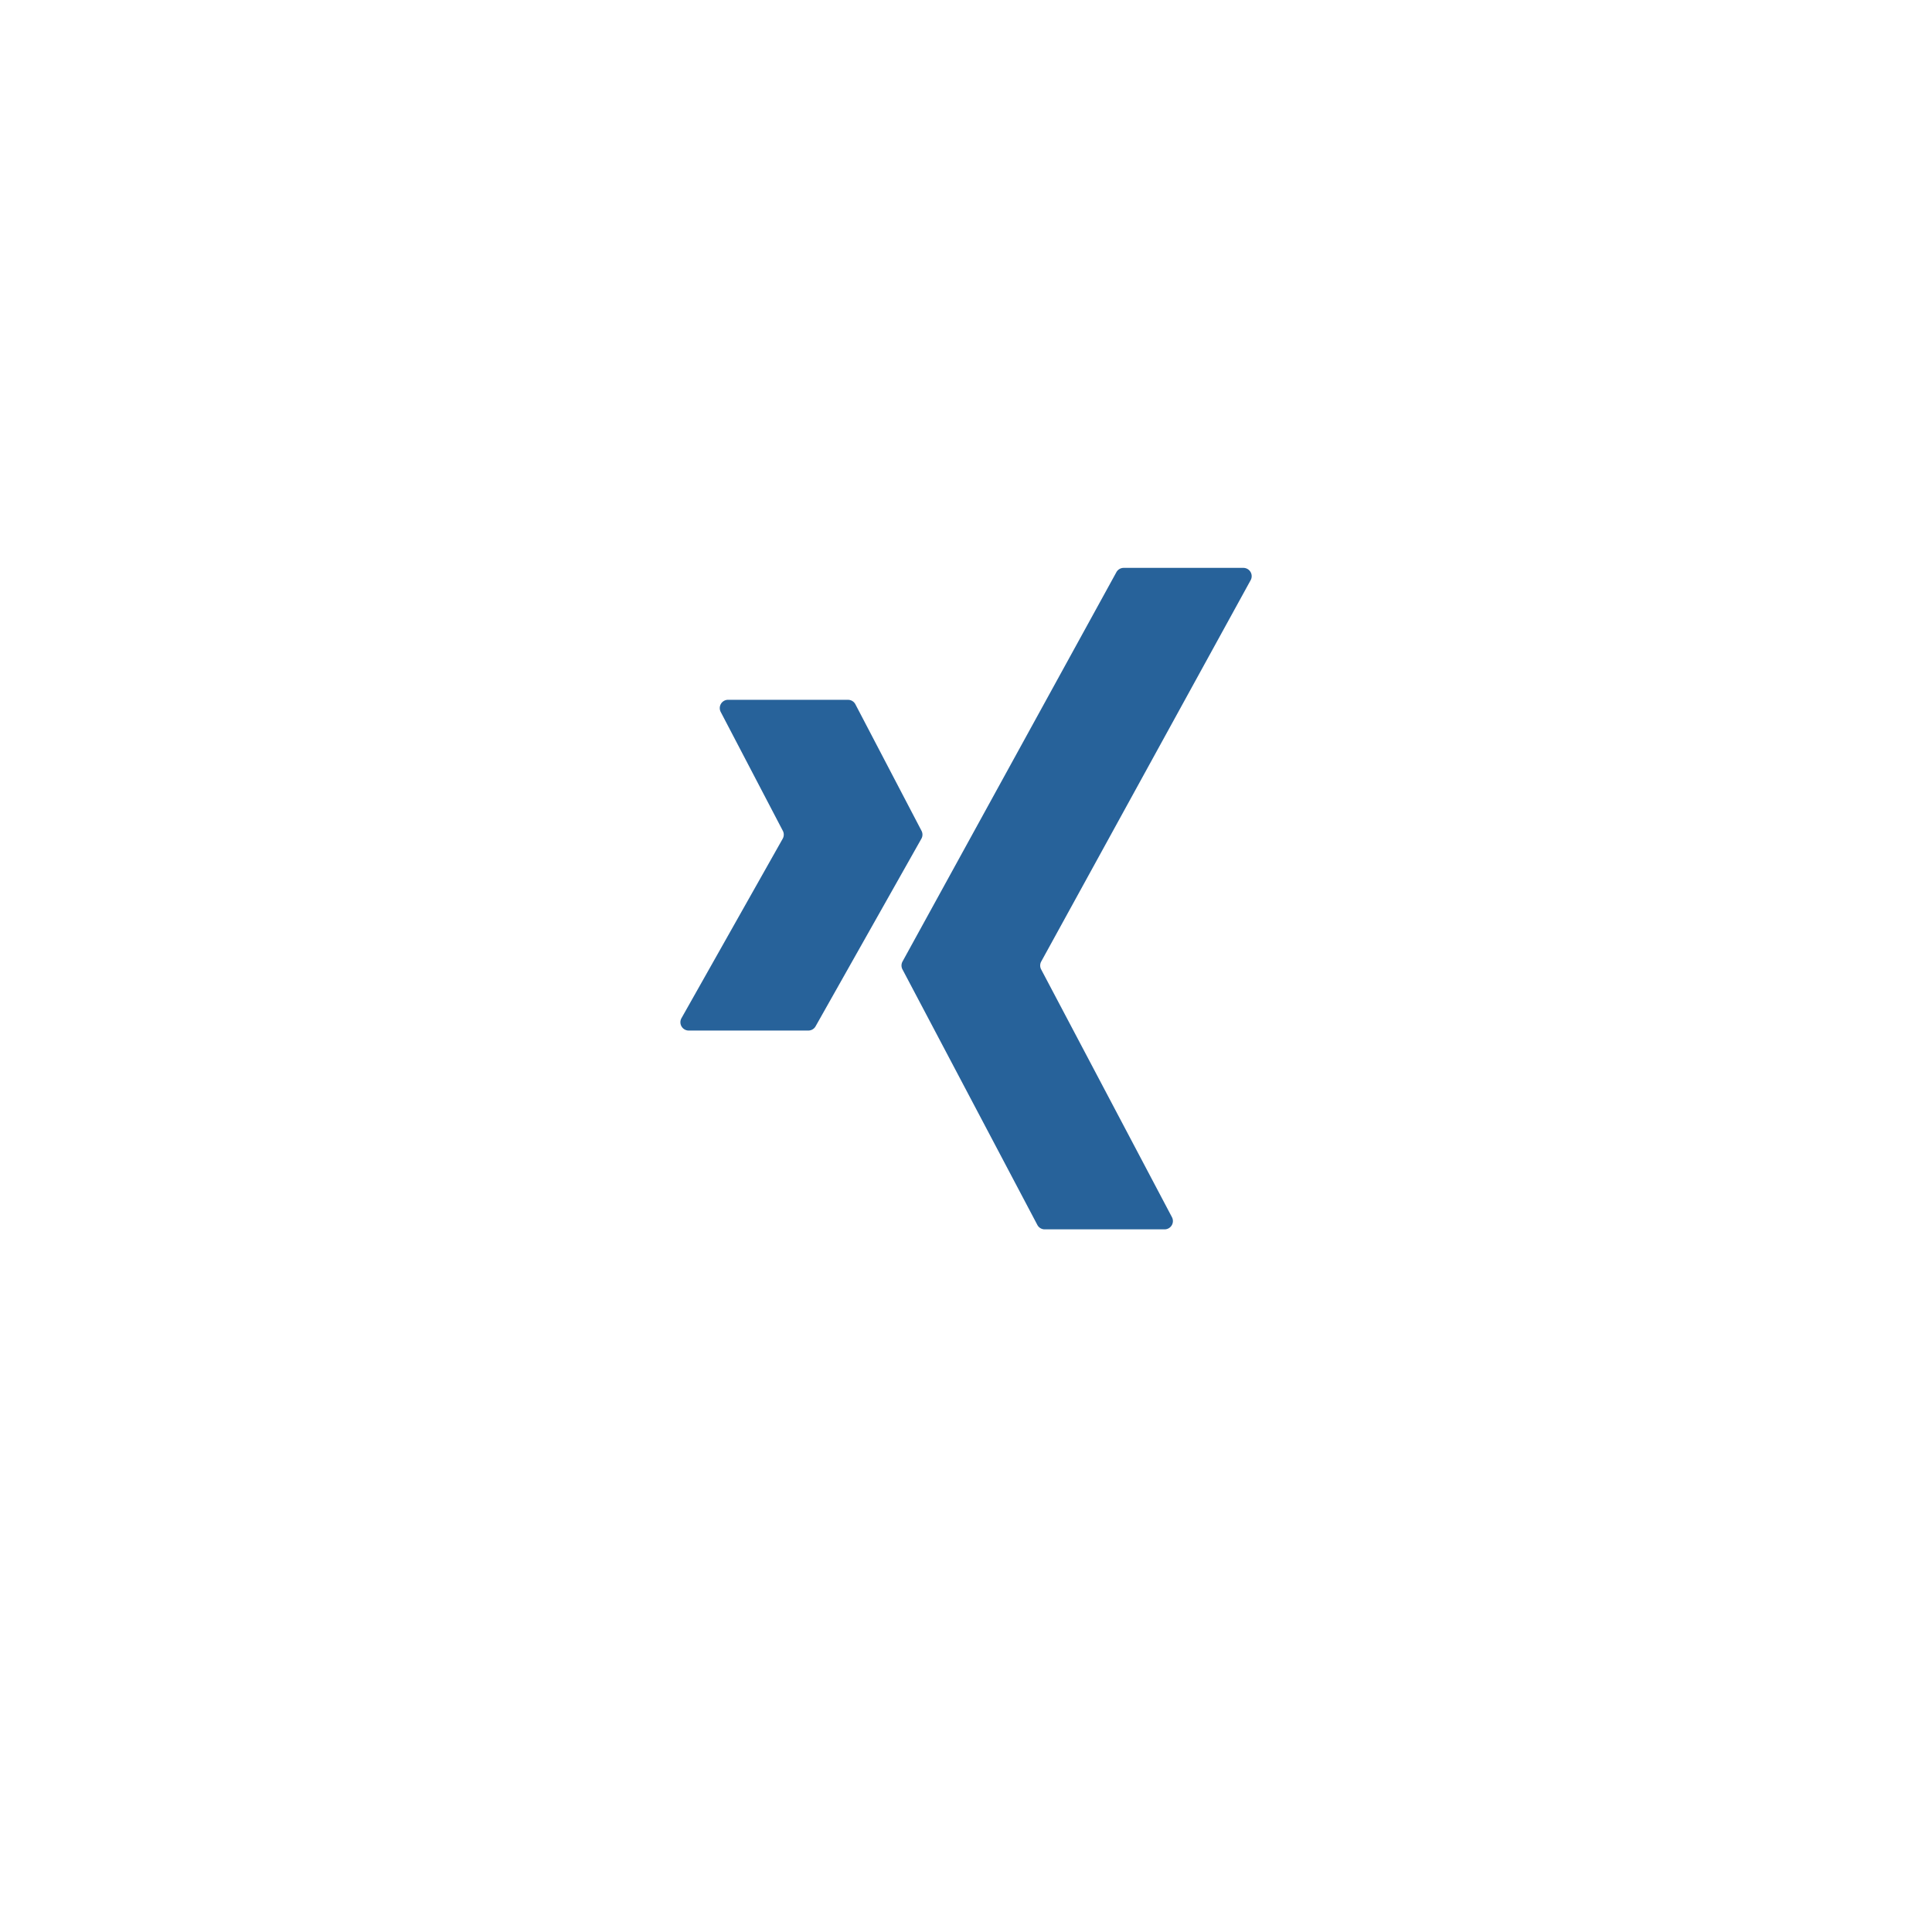 <?xml version="1.0" encoding="UTF-8"?>
<svg xmlns="http://www.w3.org/2000/svg" xmlns:xlink="http://www.w3.org/1999/xlink" width="84" height="83" viewBox="0 0 84 83">
  <defs>
    <filter id="Ellipse_1467" x="0" y="0" width="84" height="83">
      <feOffset dy="2"></feOffset>
      <feGaussianBlur stdDeviation="6" result="blur"></feGaussianBlur>
      <feFlood flood-opacity="0.161"></feFlood>
      <feComposite operator="in" in2="blur"></feComposite>
      <feComposite in="SourceGraphic"></feComposite>
    </filter>
    <clipPath id="clip-path">
      <rect id="Rechteck_22652" data-name="Rechteck 22652" width="24.836" height="28.757" fill="#27629a"></rect>
    </clipPath>
  </defs>
  <g id="Gruppe_41479" data-name="Gruppe 41479" transform="translate(-423 -10657.999)">
    <g transform="matrix(1, 0, 0, 1, 423, 10658)" filter="url(#Ellipse_1467)">
      <ellipse id="Ellipse_1467-2" data-name="Ellipse 1467" cx="24" cy="23.5" rx="24" ry="23.5" transform="translate(66 63) rotate(180)" fill="#fff"></ellipse>
    </g>
    <g id="Gruppe_41388" data-name="Gruppe 41388" transform="translate(452.582 10682.687)">
      <g id="Gruppe_41387" data-name="Gruppe 41387" clip-path="url(#clip-path)">
        <path id="Pfad_48613" data-name="Pfad 48613" d="M7.286,64.531H2.073a.361.361,0,0,0-.32.529l2.7,5.166a.361.361,0,0,1-.006.345l-4.4,7.8a.361.361,0,0,0,.315.539h5.2a.361.361,0,0,0,.315-.184l4.6-8.155a.361.361,0,0,0,.006-.345l-2.875-5.5a.361.361,0,0,0-.32-.194" transform="translate(0.001 -58.796)" fill="#27629a"></path>
        <path id="Pfad_48614" data-name="Pfad 48614" d="M122.98,0h-5.2a.361.361,0,0,0-.317.187l-9.3,16.928a.362.362,0,0,0,0,.343l5.863,11.106a.361.361,0,0,0,.32.193h5.212a.361.361,0,0,0,.32-.53l-5.685-10.768a.361.361,0,0,1,0-.343L123.3.535A.361.361,0,0,0,122.98,0" transform="translate(-98.506)" fill="#27629a"></path>
      </g>
    </g>
  </g>
</svg>

